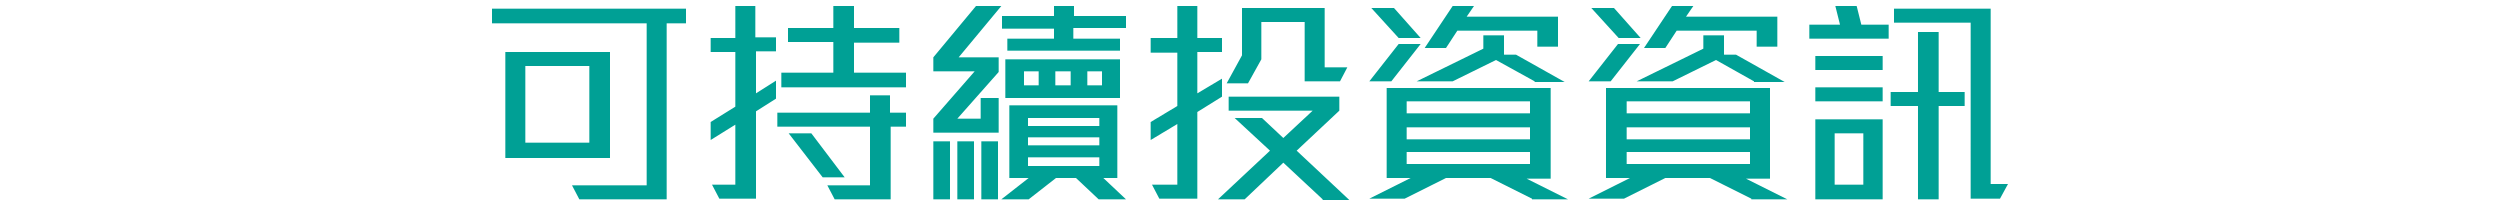 <svg id="Layer_1" xmlns="http://www.w3.org/2000/svg" viewBox="0 0 375 30.8"><style>.st0{fill:#00a095}</style><path class="st0" d="M100 3.5v26.4H86.9l-1.1-2.1H97V3.5H73.8V1.3h29.1v2.2H100zM75.8 23.6V7.8h15.7v15.9H75.8zM88.4 9.9h-9.6v11.5h9.6V9.9zm25-2.1V14l3-1.9v2.7l-3 1.9v13.1h-5.5l-1.1-2.1h3.5v-9l-3.7 2.3v-2.7l3.7-2.3V7.8h-3.7V5.7h3.7V.9h3v4.7h3.1v2.1h-3zm20.2 11.1v11h-8.4l-1.1-2.1h6.4V19h-13.9v-2.1h13.9v-2.6h3v2.6h2.4V19h-2.3zm-16.4-5.8v-2.2h7.8V6.3h-6.8V4.2h6.8V.9h3.1v3.3h6.8v2.2h-6.8v4.5h7.8v2.2h-18.7zm6.2 13.5l-5.1-6.6h3.4l5 6.6h-3.3zm20.4-18h6v2.2l-6.2 7h3.5v-3.1h2.7v5.2H140v-2.1l6.2-7.1H140V8.6l6.4-7.7h3.8l-6.4 7.7zM140 29.9v-8.7h2.5v8.7H140zm3.6 0v-8.7h2.5v8.7h-2.5zm3.6 0v-8.7h2.5v8.7h-2.5zm17.6 0l-3.4-3.2h-3l-4.1 3.2h-4.1l4.1-3.2h-2.9V15.8h16.2v10.9h-2.1l3.4 3.2h-4.1zM161 4.3v1.5h7v1.8h-16.9V5.8h7V4.3h-7.8V2.4h7.8V.9h3v1.5h7.8v1.8H161zm-10.2 10.3V8.9H168v5.8h-17.2zm5-3.9h-2.2v2.1h2.2v-2.1zm9.1 7h-10.7v1.2h10.7v-1.2zm0 2.9h-10.7v1.2h10.7v-1.2zm0 3h-10.7v1.3h10.7v-1.3zm-4.3-12.9h-2.3v2.1h2.3v-2.1zm4.7 0h-2.2v2.1h2.2v-2.1zm14.3 6.1v13h-5.7l-1.1-2.1h3.8v-9.1l-4 2.4v-2.7l4-2.4v-8h-4V5.7h4V.9h3v4.8h3.7v2.1h-3.7V14l3.7-2.2v2.7l-3.7 2.3zm18.8 13.1l-5.9-5.5-5.8 5.5h-4l7.8-7.3-5.3-4.9h4.1l3.2 3 4.4-4.1h-12.6v-2.1h16.6v2.1l-6.4 6 7.9 7.4h-4zm2.6-17.7h-5.3V3.3h-6.5v5.6l-2 3.6H184l2.3-4.2V1.2h12.4v8.9h3.4l-1.1 2.1zm28.8 17.6l-6.2-3.1h-6.7l-6.2 3.1h-5.3l6.2-3.1H208V13.2h24.6v13.6H229l6.2 3.1h-5.4zm-21.1-17.6h-3.3l4.4-5.6h3.3l-4.4 5.6zm1.1-6.5l-4.1-4.5h3.4l4 4.5h-3.3zm19.7 9.5H211V17h18.5v-1.8zm0 3.9H211v1.8h18.5v-1.8zm0 3.7H211v1.8h18.5v-1.8zm.7-10.6L224.4 9l-6.5 3.2h-5.4l10-4.9v-2h3.1v2.9h1.8l7.3 4.1h-4.5zm.4-5.2V4.6h-12l-1.7 2.6h-3.2l4.2-6.3h3.2L220 2.5h13.7V7h-3.1zm32.1 22.8l-6.2-3.1h-6.7l-6.2 3.1h-5.3l6.2-3.1h-3.6V13.2h24.6v13.6h-3.6l6.2 3.1h-5.4zm-21.1-17.6h-3.3l4.4-5.6h3.3l-4.4 5.6zm1.2-6.5l-4.1-4.5h3.4l4 4.5h-3.3zm19.7 9.5H244V17h18.5v-1.8zm0 3.9H244v1.8h18.5v-1.8zm0 3.7H244v1.8h18.5v-1.8zm.6-10.6L257.4 9l-6.5 3.2h-5.4l10-4.9v-2h3.1v2.9h1.8l7.3 4.1h-4.6zm.4-5.2V4.6h-12l-1.7 2.6h-3.2l4.2-6.3h3.2l-1.1 1.6h13.7V7h-3.1zm7.9-1.2V3.7h4.6l-.7-2.8h3.2l.7 2.8h4.1v2.1h-11.9zm.9 4.7V8.4h10.1v2.1h-10.1zm0 4.7v-2.1h10.1v2.1h-10.1zm0 14.7v-12h10.1v12h-10.1zm7.2-9.9h-4.3v7.7h4.3V20zm11.3-4.1v14h-3.1v-14h-4.1v-2.1h4.1v-9h3.1v9h3.9v2.1h-3.9zm9.2 13.9h-4.4V3.4h-11.5V1.3h14.5v26.3h2.6l-1.2 2.2z"/></svg>